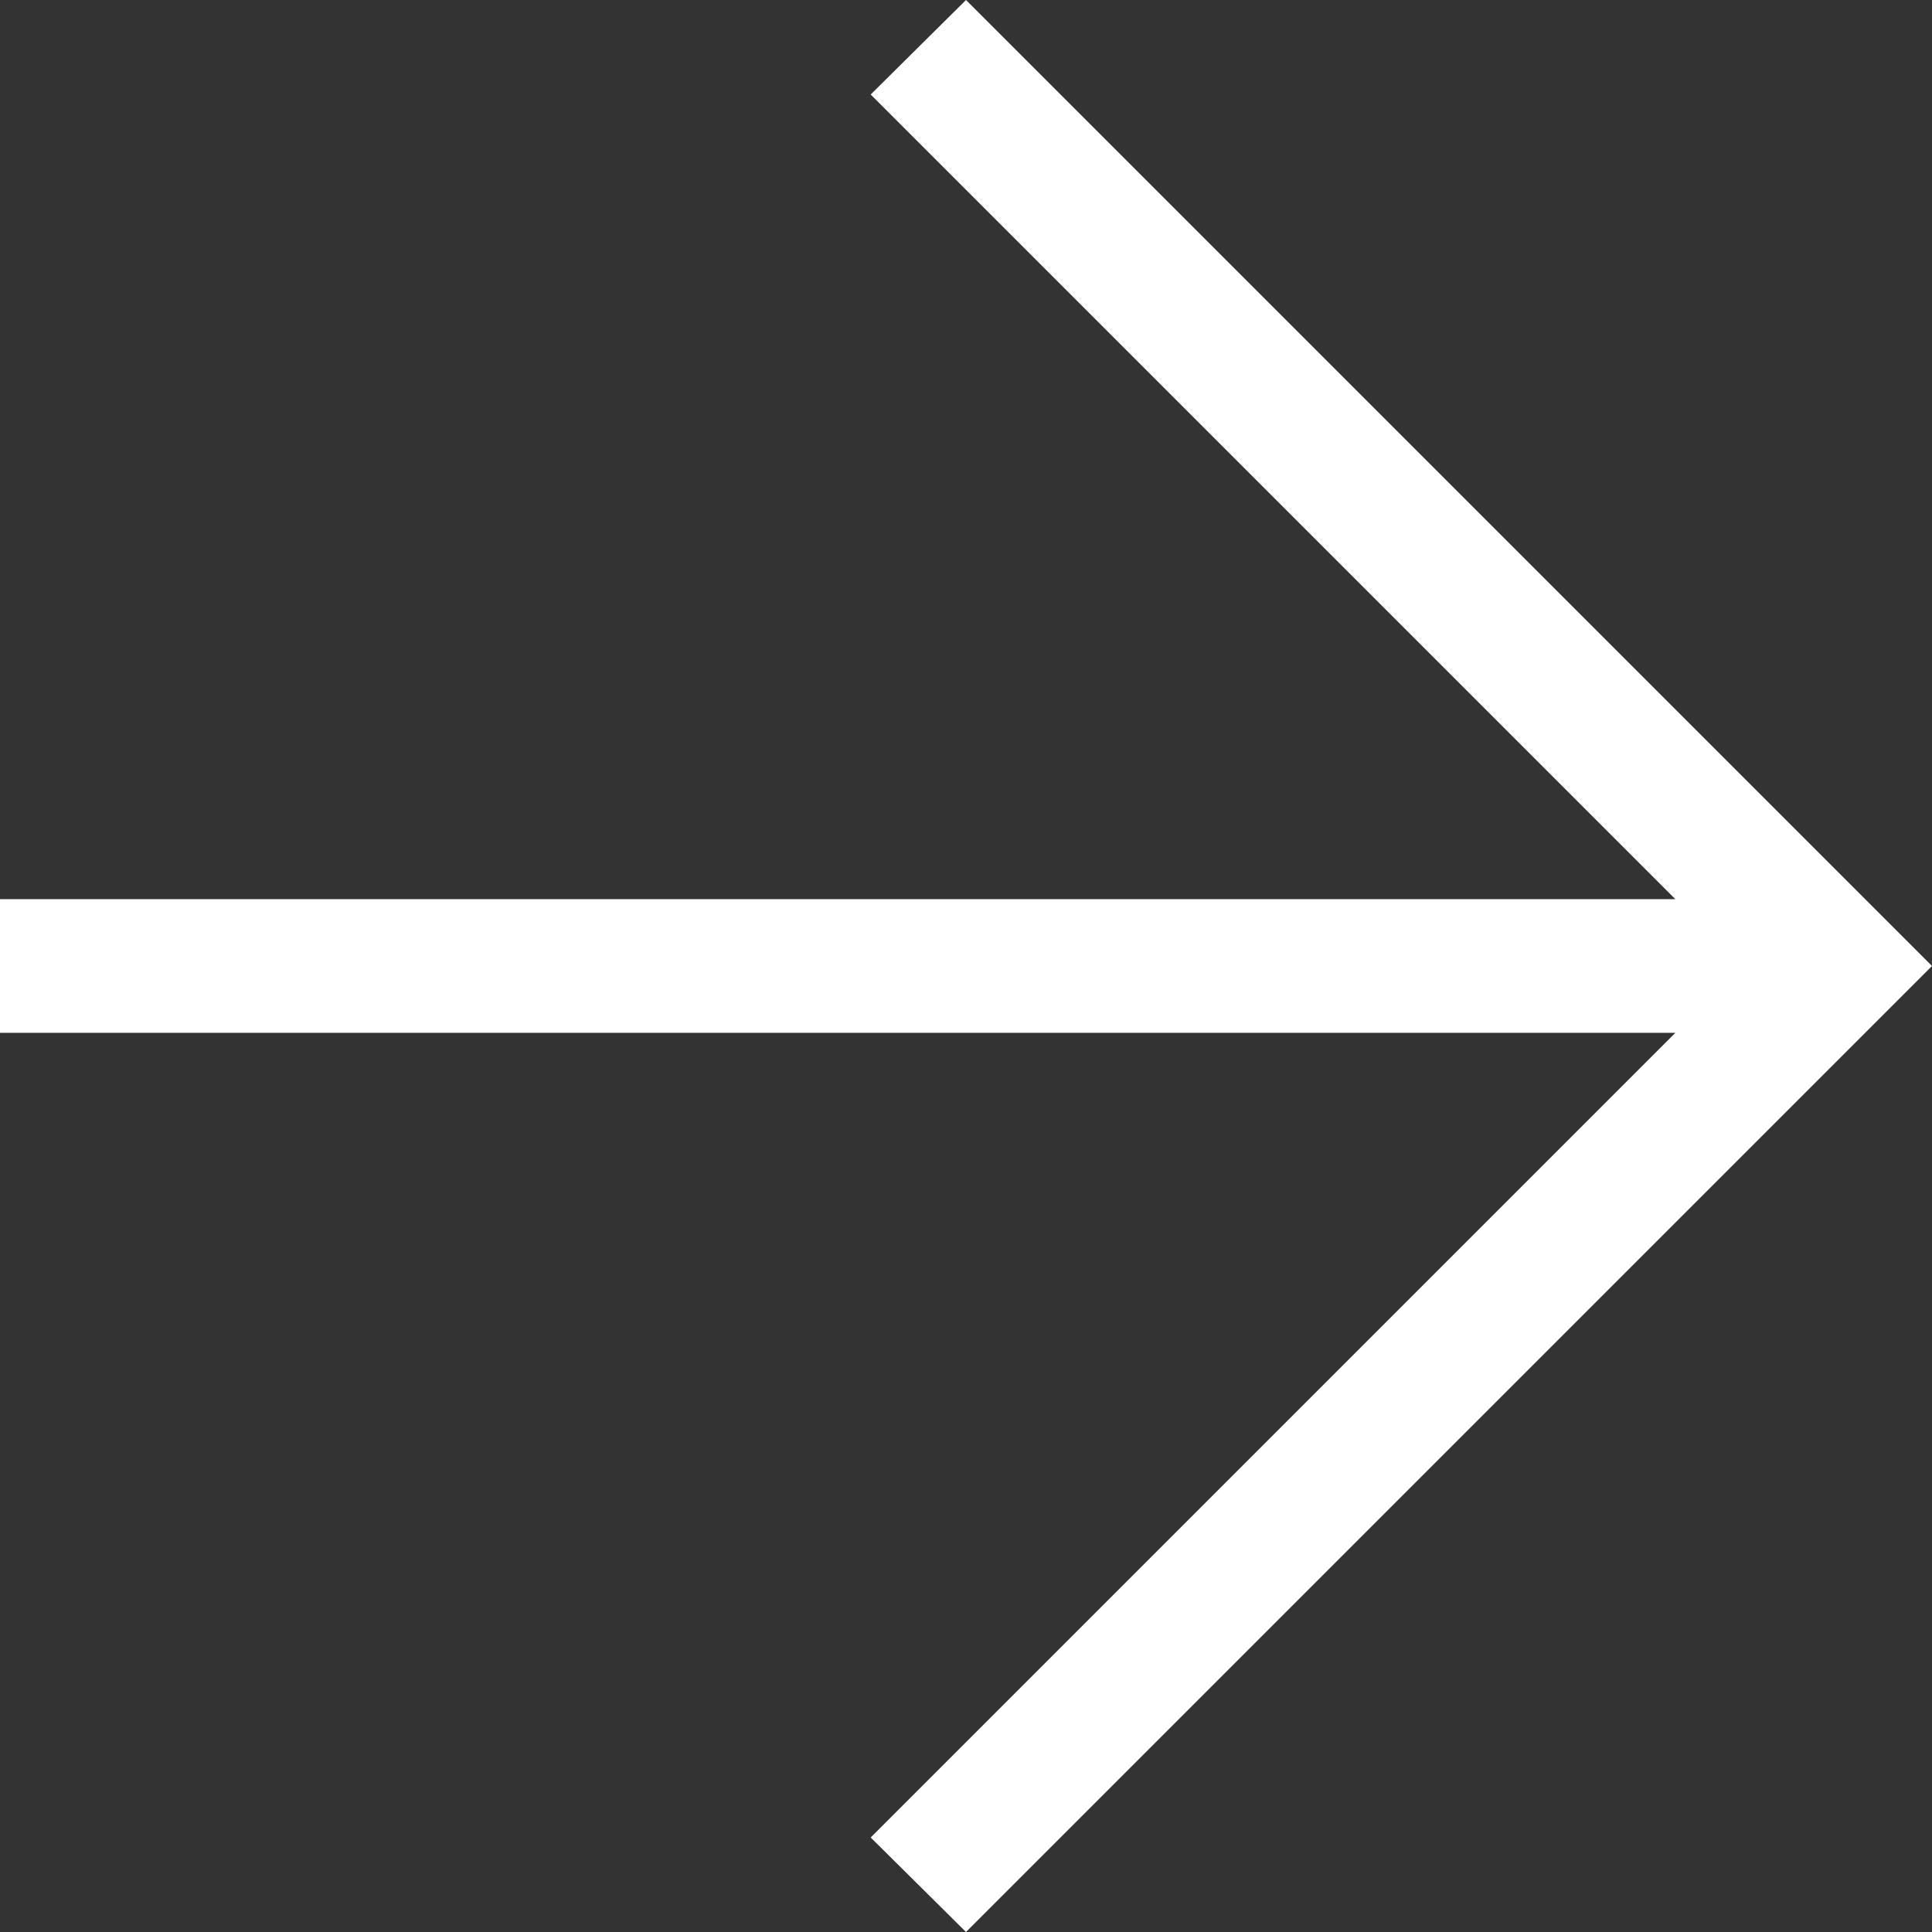 <?xml version="1.0" encoding="UTF-8"?> <svg xmlns="http://www.w3.org/2000/svg" width="12" height="12" viewBox="0 0 12 12" fill="none"><rect x="0" y="0" width="12" height="12" fill="#333333" stroke="none"/> <path d="M6 12L5.408 11.413L10.406 6.415H0V5.585H10.406L5.408 0.587L6 0L12 6L6 12Z" fill="white"></path> </svg> 